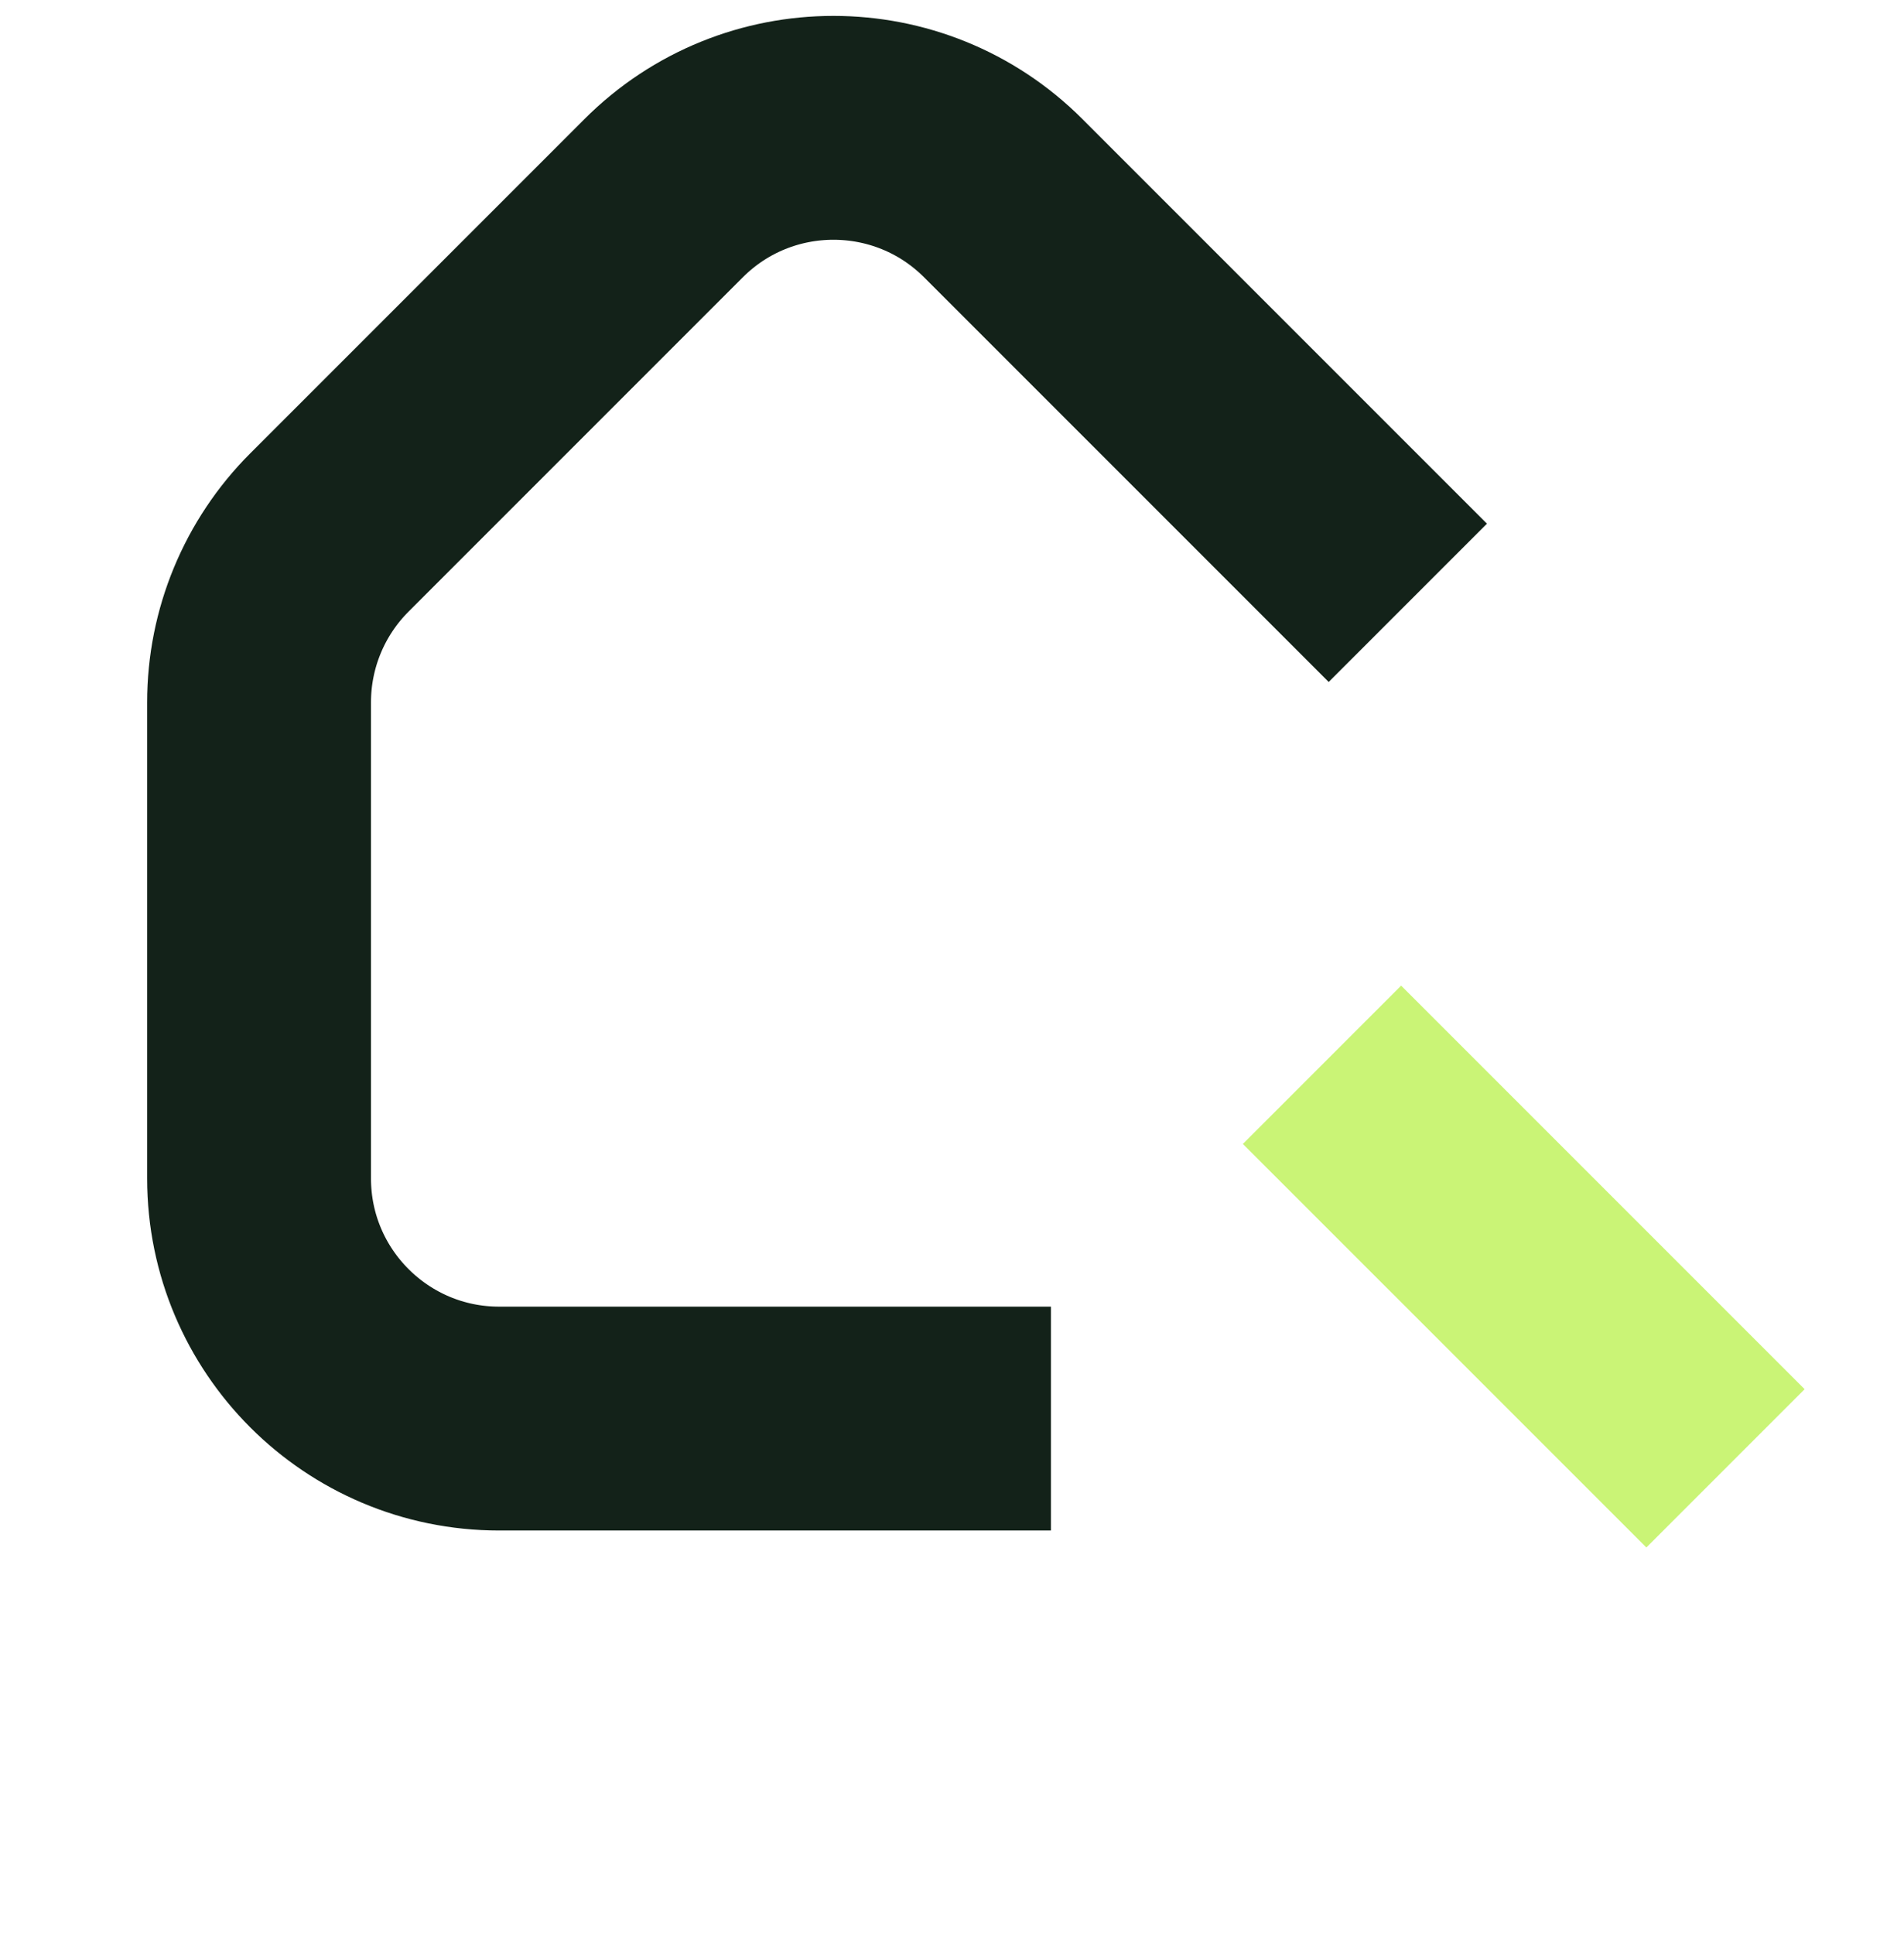 <svg width="64" height="65" viewBox="0 0 64 65" fill="none" xmlns="http://www.w3.org/2000/svg">
<path d="M47.322 20.26L33.723 6.661C30.57 3.508 25.46 3.508 22.307 6.661L11.072 17.896C9.558 19.41 8.708 21.463 8.708 23.604L8.708 39.604C8.708 44.062 12.322 47.676 16.779 47.676H35.325" stroke="#132219" stroke-width="7.524"/>
<path fill-rule="evenodd" clip-rule="evenodd" d="M47.097 33.125L60.66 46.688L55.34 52.008L41.777 38.446L47.097 33.125Z" fill="#CAF476"/>
</svg>

